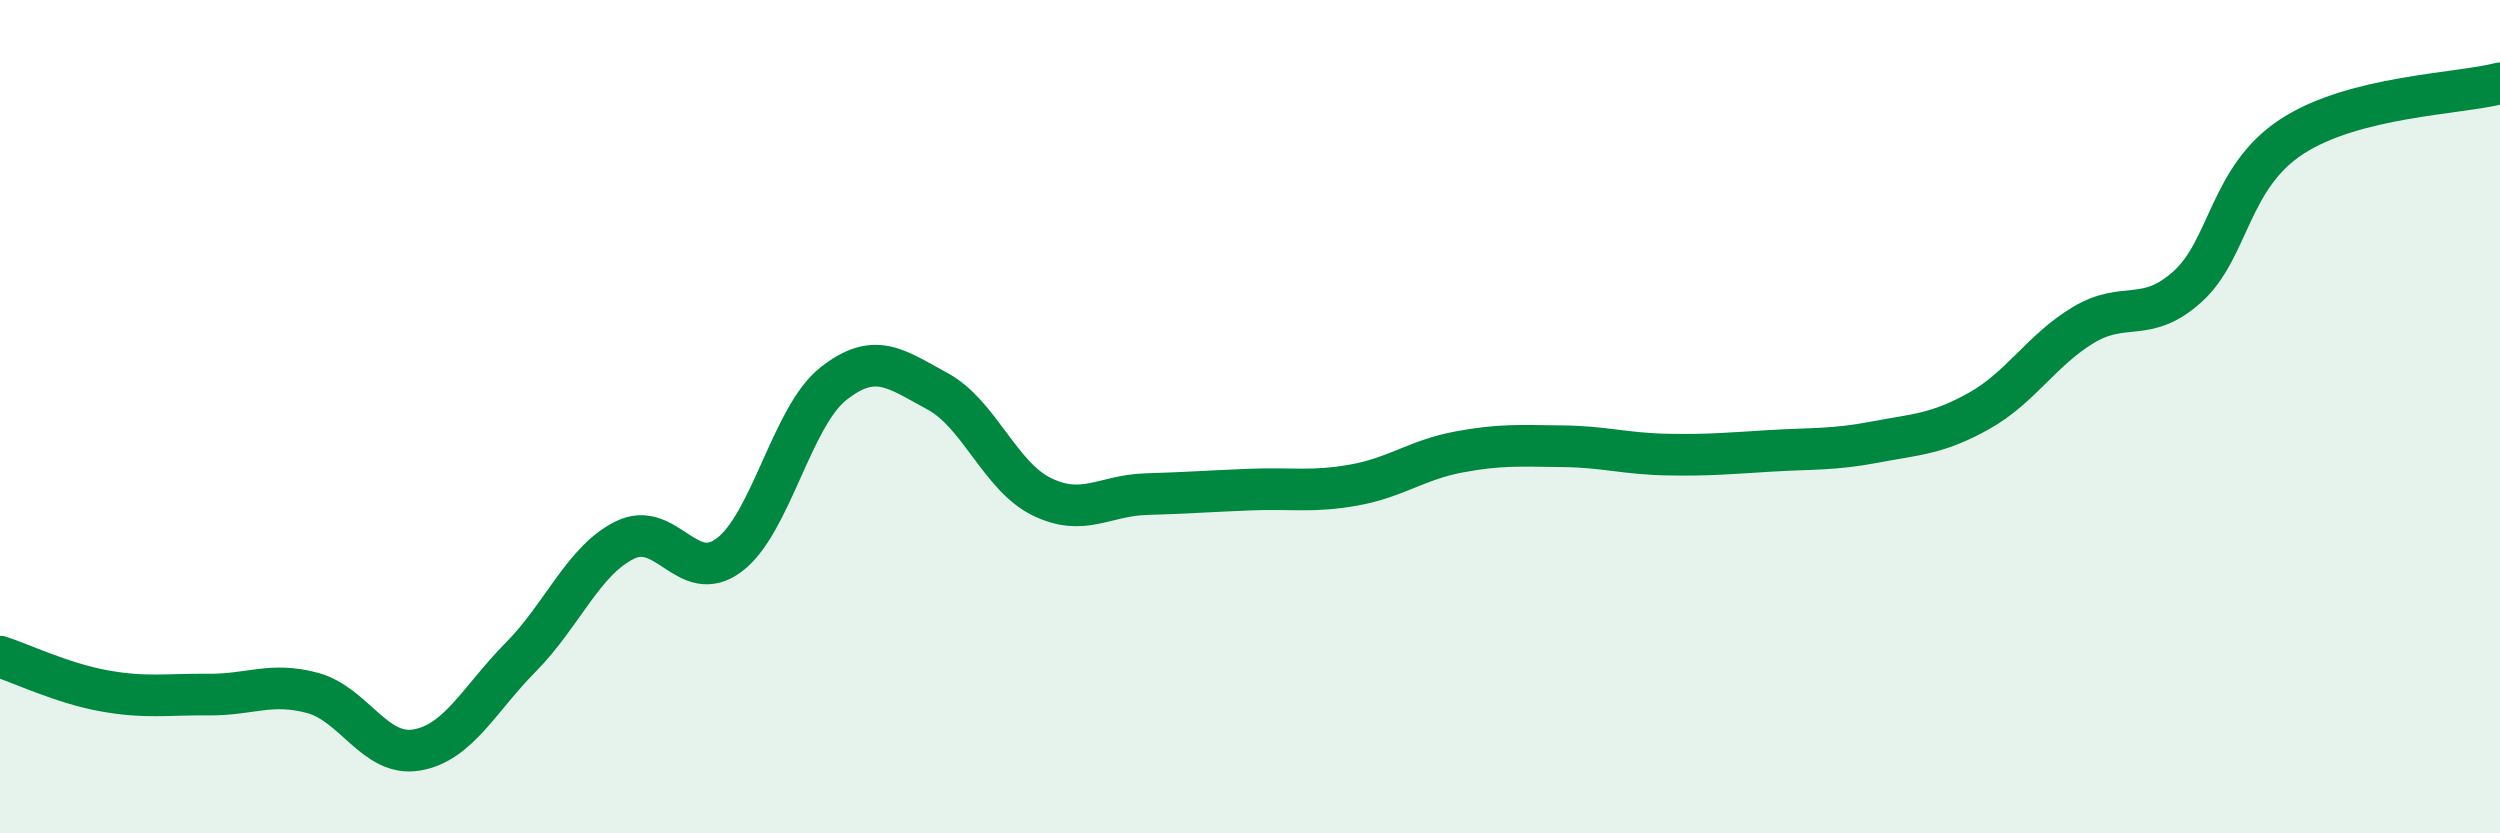 
    <svg width="60" height="20" viewBox="0 0 60 20" xmlns="http://www.w3.org/2000/svg">
      <path
        d="M 0,15.76 C 0.5,15.92 1.5,16.4 2.5,16.58 C 3.5,16.76 4,16.66 5,16.67 C 6,16.68 6.5,16.36 7.5,16.63 C 8.5,16.9 9,18.17 10,18 C 11,17.83 11.5,16.78 12.5,15.77 C 13.5,14.76 14,13.45 15,12.96 C 16,12.47 16.5,14.07 17.5,13.32 C 18.5,12.57 19,10 20,9.21 C 21,8.42 21.5,8.85 22.5,9.39 C 23.5,9.93 24,11.43 25,11.92 C 26,12.41 26.5,11.89 27.5,11.86 C 28.5,11.83 29,11.79 30,11.75 C 31,11.71 31.5,11.82 32.5,11.64 C 33.5,11.46 34,11.04 35,10.85 C 36,10.66 36.5,10.7 37.5,10.71 C 38.5,10.72 39,10.89 40,10.91 C 41,10.93 41.5,10.88 42.5,10.82 C 43.5,10.76 44,10.8 45,10.61 C 46,10.42 46.5,10.42 47.5,9.86 C 48.5,9.3 49,8.4 50,7.8 C 51,7.2 51.5,7.78 52.5,6.88 C 53.5,5.98 53.5,4.26 55,3.28 C 56.5,2.3 59,2.26 60,2L60 20L0 20Z"
        fill="#008740"
        opacity="0.1"
        stroke-linecap="round"
        stroke-linejoin="round"
      />
      <path
        d="M 0,15.76 C 0.5,15.92 1.5,16.4 2.5,16.58 C 3.5,16.76 4,16.66 5,16.67 C 6,16.68 6.5,16.36 7.5,16.63 C 8.5,16.9 9,18.17 10,18 C 11,17.83 11.5,16.78 12.5,15.77 C 13.5,14.76 14,13.45 15,12.96 C 16,12.47 16.5,14.07 17.5,13.32 C 18.5,12.57 19,10 20,9.21 C 21,8.42 21.5,8.85 22.5,9.39 C 23.5,9.93 24,11.43 25,11.92 C 26,12.41 26.5,11.89 27.5,11.86 C 28.5,11.83 29,11.79 30,11.75 C 31,11.71 31.5,11.82 32.5,11.64 C 33.5,11.46 34,11.04 35,10.85 C 36,10.66 36.5,10.7 37.5,10.71 C 38.5,10.72 39,10.89 40,10.91 C 41,10.93 41.5,10.88 42.5,10.82 C 43.5,10.76 44,10.8 45,10.61 C 46,10.42 46.5,10.42 47.5,9.86 C 48.5,9.3 49,8.4 50,7.8 C 51,7.2 51.5,7.78 52.5,6.88 C 53.5,5.98 53.5,4.26 55,3.28 C 56.5,2.3 59,2.26 60,2"
        stroke="#008740"
        stroke-width="1"
        fill="none"
        stroke-linecap="round"
        stroke-linejoin="round"
      />
    </svg>
  